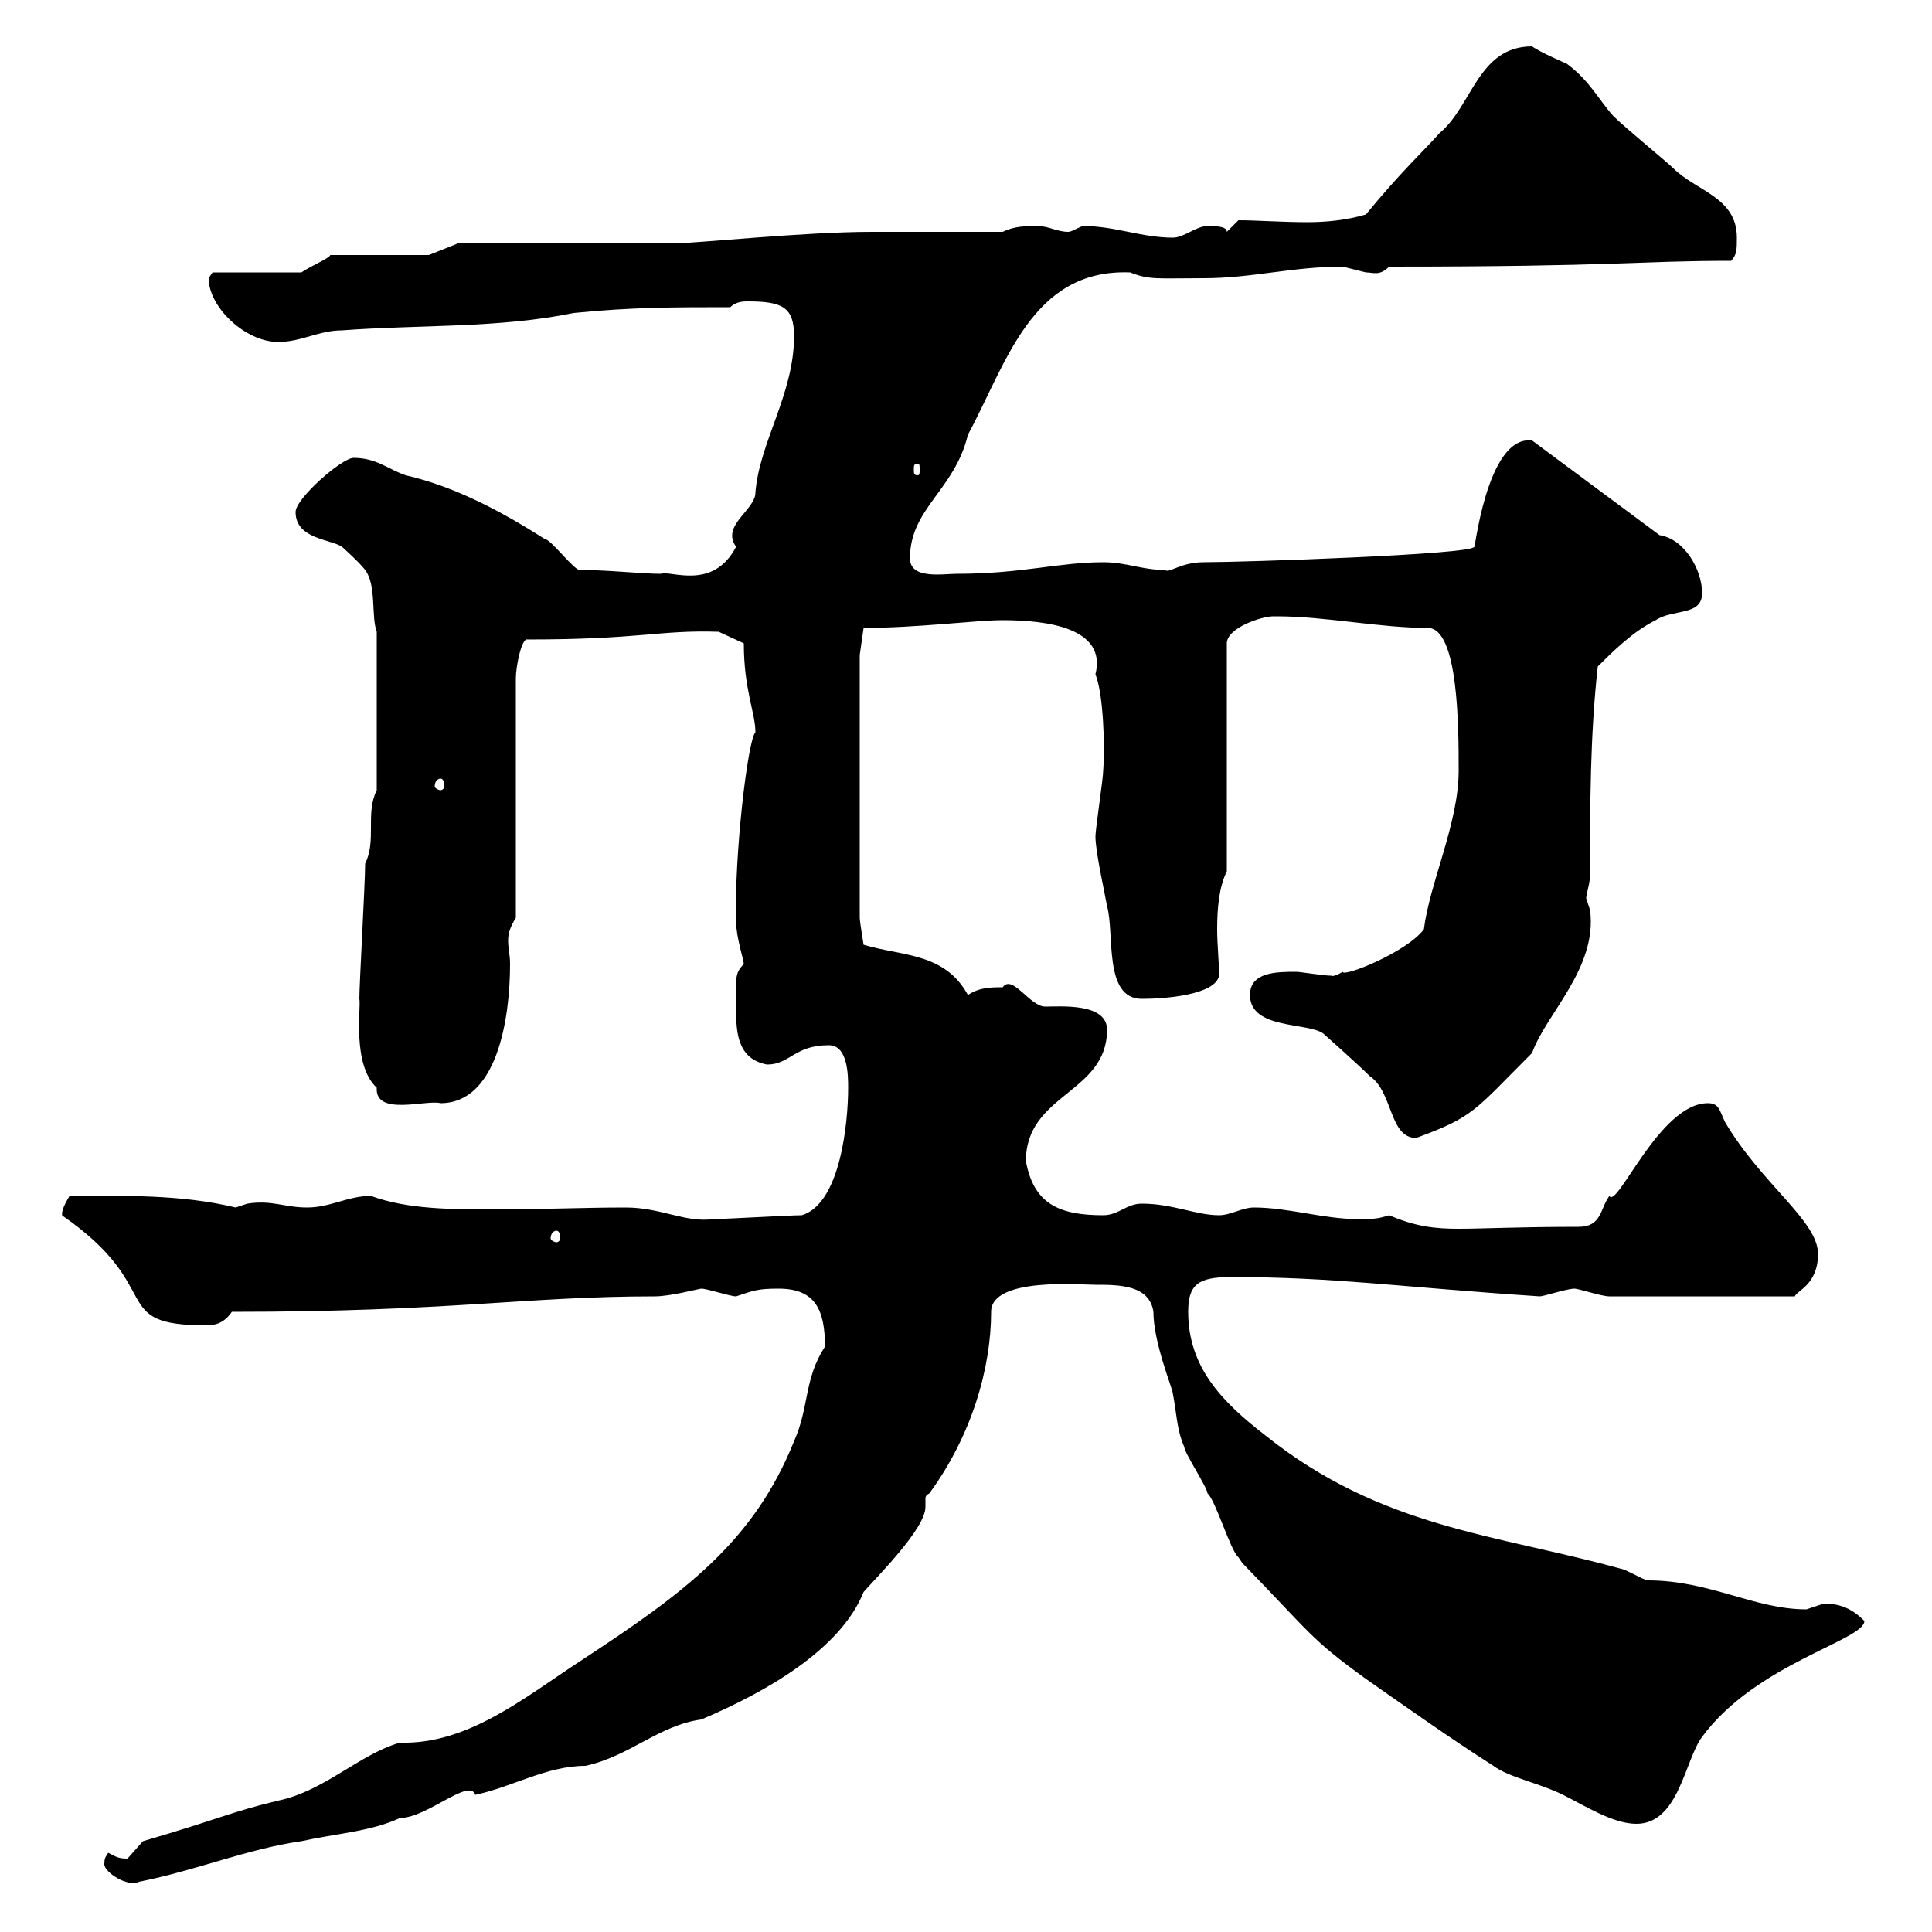 <svg xmlns="http://www.w3.org/2000/svg" xmlns:xlink="http://www.w3.org/1999/xlink" width="300" height="300"><path d="M16.20 289.50C16.20 290.70 19.80 293.10 21.60 292.20C30.60 290.40 38.40 287.10 46.80 285.90C52.20 284.70 57.60 284.40 62.10 282.30C66.30 282.30 72.90 276 73.80 278.70C79.50 277.50 84.90 274.20 90.90 274.20C97.80 272.70 102.30 267.90 108.90 267C118.80 262.80 130.50 256.20 134.10 247.20C136.50 244.50 143.70 237.30 143.70 234C143.70 233.70 143.70 233.10 143.70 232.80C143.70 232.50 143.70 232.20 144.30 231.90C150.90 222.90 153.90 212.40 153.90 203.70C153.90 198.30 167.70 199.50 170.10 199.50C173.70 199.50 178.50 199.50 179.10 203.70C179.10 208.50 182.10 215.70 182.10 216.30C182.70 219.30 182.70 222 183.90 224.70C183.90 225.60 187.50 231 187.50 231.90C188.70 232.80 191.10 240.90 192.30 241.80C192.30 241.80 192.90 242.70 192.90 242.70C203.70 253.80 203.40 254.40 212.10 260.70C218.10 264.90 225.30 270 231.90 274.20C234.30 276 239.10 276.90 242.70 278.70C246.30 280.50 250.50 283.20 254.10 283.20C260.70 283.20 261.60 273.30 264.30 269.70C272.70 258.30 289.50 254.70 289.50 251.70C287.70 249.90 285.90 249 283.20 249C283.20 249 280.50 249.90 280.50 249.90C272.40 249.90 265.50 245.40 255.90 245.40C255.30 245.40 252.30 243.60 251.70 243.60C232.20 238.20 214.50 237.30 196.50 222.90C189.90 217.80 184.50 212.40 184.50 203.70C184.50 199.50 186 198.30 191.10 198.30C207.30 198.30 216.60 199.80 239.10 201.30C239.70 201.30 243.30 200.10 244.50 200.10C245.10 200.10 248.70 201.30 249.90 201.30L278.70 201.30C279 200.40 282.30 199.50 282.30 194.70C282.30 189.60 273.60 183.90 267.90 174.30C267 172.50 267 171.30 265.20 171.30C257.70 171.30 251.10 187.80 249.90 185.70C248.40 187.80 248.70 190.50 245.10 190.50C235.80 190.50 230.40 190.80 226.50 190.80C222.90 190.80 219.90 190.50 215.70 188.70C213.90 189.30 213 189.30 210.90 189.30C205.50 189.30 200.10 187.50 194.70 187.50C192.90 187.50 191.10 188.70 189.30 188.70C185.70 188.70 182.10 186.90 177.30 186.90C174.90 186.90 173.70 188.70 171.30 188.70C164.40 188.70 160.50 186.90 159.30 180.30C159.30 169.80 171.90 169.80 171.90 159.90C171.90 155.70 164.70 156.30 162.30 156.30C159.90 156.30 157.20 151.20 155.70 153.30C153.90 153.30 152.10 153.30 150.30 154.50C146.70 147.90 140.10 148.50 134.10 146.70C134.10 146.70 133.50 143.10 133.50 142.50L133.50 101.70L134.10 97.50C142.50 97.50 151.50 96.30 155.70 96.30C162.60 96.30 171.90 97.50 170.10 104.70C171.30 107.70 171.60 115.50 171.30 119.70C171.30 120.90 170.10 128.70 170.10 129.90C170.10 132.30 171.60 138.90 171.90 140.70C173.10 144.90 171.30 155.10 177.30 155.10C180.90 155.10 188.70 154.50 189.30 151.50C189.30 149.40 189 146.70 189 144.30C189 141 189.30 137.70 190.50 135.30L190.50 99.90C190.50 97.50 195.90 95.70 197.70 95.70C198.30 95.70 198.30 95.70 198.30 95.70C205.80 95.70 214.20 97.50 221.70 97.50C226.50 97.50 226.50 113.10 226.50 119.70C226.50 127.80 222 137.10 221.10 144.30C218.40 147.90 208.50 151.80 208.50 150.90C207 151.80 206.70 151.50 206.70 151.50C205.50 151.50 201.90 150.90 201.30 150.90C198.30 150.90 194.10 150.90 194.10 154.50C194.10 159.90 203.10 158.70 205.50 160.50C205.50 160.50 210.90 165.30 212.70 167.10C216.30 169.50 215.70 176.70 219.90 176.70C228.90 173.40 228.90 172.50 237.90 163.50C240 157.50 248.10 150.30 246.90 141.30C246.90 141.30 246.30 139.50 246.30 139.50C246.30 138.90 246.90 137.10 246.90 135.90C246.90 125.10 246.90 114.30 248.10 103.50C250.50 101.10 253.50 98.10 257.10 96.30C259.80 94.50 264.30 95.70 264.30 92.10C264.30 88.50 261.60 83.70 257.70 83.10L237.90 68.40C230.70 67.50 228.90 86.70 228.90 84.90C228.90 86.10 193.20 87.30 186.90 87.30C183.30 87.30 181.50 89.10 180.90 88.50C177.30 88.50 174.90 87.30 171.30 87.30C164.40 87.30 158.70 89.10 148.50 89.10C146.40 89.10 141.30 90 141.30 86.70C141.30 78.90 148.20 76.20 150.30 67.50C156.30 56.40 160.20 41.70 175.50 42.30C178.50 43.50 179.70 43.20 186.90 43.20C194.40 43.20 200.70 41.40 208.50 41.40C208.50 41.40 212.10 42.30 212.10 42.30C213.30 42.30 214.20 42.90 215.70 41.40C251.10 41.40 254.40 40.50 268.80 40.50C269.70 39.60 269.70 38.70 269.70 36.90C269.70 30.60 263.40 29.70 259.80 26.10C258.90 25.20 252.30 19.80 250.50 18C248.10 15.30 246.90 12.60 243.30 9.90C243.30 9.90 239.10 8.10 237.90 7.20C229.50 7.20 228.60 16.50 223.50 20.70C221.40 23.10 217.50 26.70 212.10 33.30C209.10 34.20 205.80 34.50 203.10 34.50C198.90 34.50 195.30 34.20 192.30 34.20L190.50 36C190.50 35.10 188.70 35.10 187.50 35.10C185.70 35.10 183.90 36.90 182.10 36.90C177.30 36.90 173.10 35.10 168.30 35.10C167.70 35.10 166.50 36 165.90 36C164.10 36 162.90 35.10 161.10 35.10C159.30 35.10 157.50 35.10 155.70 36L135.30 36C124.80 36 108 37.80 104.40 37.80C99 37.80 76.50 37.80 71.10 37.80L66.60 39.60L51.30 39.60C51 40.20 48.60 41.10 46.80 42.30L33 42.30C33 42.30 32.40 43.20 32.40 43.20C32.40 47.70 38.10 53.10 43.20 53.10C46.80 53.10 49.50 51.30 53.10 51.30C65.10 50.40 77.40 51 89.10 48.60C98.10 47.70 104.40 47.70 113.40 47.70C114.30 46.80 115.50 46.80 116.10 46.80C121.50 46.80 123.30 47.70 123.30 52.20C123.30 61.20 117.90 68.70 117.30 76.50C117.30 79.20 111.90 81.60 114.30 84.90C110.70 91.80 104.10 88.50 102.60 89.10C99.60 89.10 94.50 88.50 90 88.50C89.10 88.50 85.50 83.70 84.60 83.70C78 79.50 70.80 75.60 63 73.80C60.30 72.90 58.50 71.10 54.90 71.10C53.10 71.10 45.90 77.40 45.90 79.50C45.90 83.70 51.30 83.70 53.10 84.90C53.10 84.90 55.80 87.30 56.70 88.50C58.50 90.90 57.60 95.70 58.50 98.10L58.50 122.70C56.70 126.30 58.50 130.50 56.70 134.10C56.70 137.10 55.80 152.70 55.80 155.10C56.10 156.30 54.60 165.30 58.50 168.90C58.20 173.40 66.30 170.70 68.40 171.30C77.10 171.30 79.20 158.40 79.20 149.70C79.20 148.20 78.90 147.30 78.90 146.10C78.90 144.90 79.20 144 80.10 142.50L80.10 105.30C80.10 103.50 81 99 81.90 99.30C99.60 99.30 102.30 97.80 111.60 98.10L115.50 99.90C115.50 107.10 117.30 110.70 117.30 113.70C116.10 114.90 114 132.90 114.30 143.10C114.30 145.50 115.50 149.10 115.50 149.70C114 151.20 114.30 152.10 114.30 156.30C114.30 159.90 114.30 164.40 119.10 165.30C122.70 165.30 123.30 162.30 128.70 162.30C131.70 162.30 131.70 167.10 131.70 168.90C131.70 174.30 130.50 186.90 124.50 188.70C122.70 188.70 112.50 189.30 110.70 189.30C106.50 189.90 102.60 187.50 97.20 187.50C90.60 187.50 83.70 187.80 77.10 187.80C70.20 187.80 63.30 187.80 57.60 185.70C54 185.70 51.30 187.50 47.70 187.50C44.10 187.50 42.30 186.30 38.40 186.90C38.40 186.90 36.60 187.50 36.60 187.50C27.90 185.40 18.90 185.70 10.80 185.70C9 188.70 9.90 188.70 9.60 188.70C26.10 200.10 16.50 205.80 32.10 205.80C33.30 205.80 34.80 205.50 36 203.70C69.90 203.70 81.60 201.30 101.70 201.30C104.10 201.30 108.60 200.10 108.90 200.10C109.80 200.10 113.40 201.30 114.30 201.30C117 200.40 117.60 200.10 120.90 200.10C126.60 200.10 128.10 203.40 128.10 209.10C124.80 214.20 125.70 218.40 123.30 223.80C117 239.40 106.50 247.20 90 258C81.30 263.70 72.60 270.90 62.10 270.60C55.80 272.40 50.40 278.10 43.20 279.60C35.70 281.40 34.50 282.30 22.20 285.90C22.20 285.90 19.80 288.60 19.80 288.60C18.30 288.60 18 288.30 16.80 287.70C16.50 288.30 16.20 288.30 16.20 289.50ZM86.40 191.10C86.70 191.10 87 191.40 87 192.30C87 192.60 86.70 192.90 86.40 192.90C86.10 192.90 85.50 192.60 85.50 192.30C85.50 191.40 86.10 191.10 86.40 191.10ZM68.40 120.90C68.70 120.90 69 121.20 69 122.10C69 122.40 68.70 122.70 68.40 122.70C68.10 122.70 67.50 122.40 67.50 122.10C67.50 121.20 68.10 120.90 68.40 120.90ZM142.50 72C142.80 72 142.80 72.30 142.80 72.90C142.80 73.50 142.80 73.80 142.50 73.80C141.90 73.80 141.90 73.50 141.90 72.90C141.90 72.30 141.90 72 142.50 72Z"/></svg>